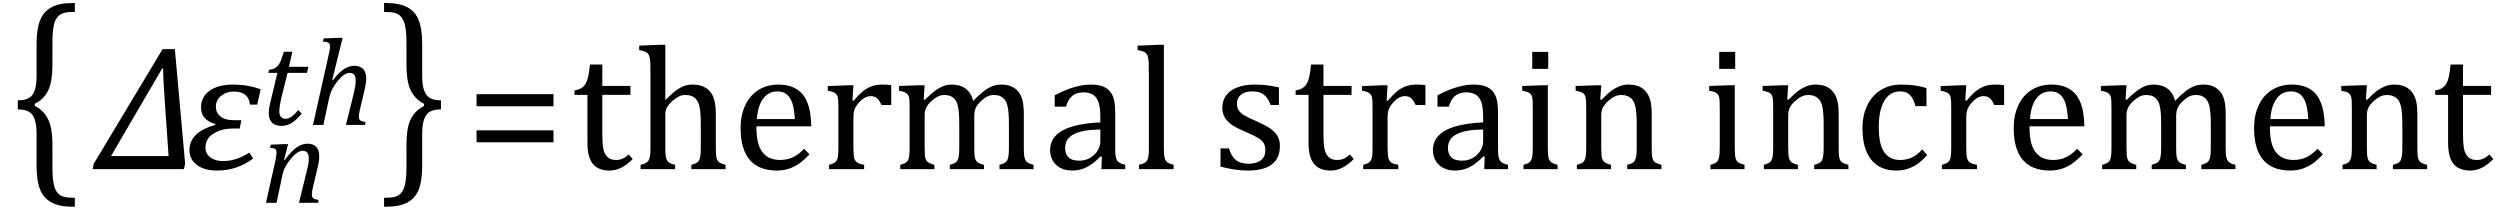 <?xml version="1.0" encoding="UTF-8" standalone="no"?><svg xmlns="http://www.w3.org/2000/svg" xmlns:xlink="http://www.w3.org/1999/xlink" stroke-dasharray="none" shape-rendering="auto" font-family="'Dialog'" width="280.813" text-rendering="auto" fill-opacity="1" contentScriptType="text/ecmascript" color-interpolation="auto" color-rendering="auto" preserveAspectRatio="xMidYMid meet" font-size="12" fill="black" stroke="black" image-rendering="auto" stroke-miterlimit="10" zoomAndPan="magnify" version="1.0" stroke-linecap="square" stroke-linejoin="miter" contentStyleType="text/css" font-style="normal" height="24" stroke-width="1" stroke-dashoffset="0" font-weight="normal" stroke-opacity="1" y="-5"><!--Converted from MathML using JEuclid--><defs id="genericDefs"/><g><g text-rendering="optimizeLegibility" transform="translate(1.078,17.912) matrix(1,0,0,1.258,0,0)" color-rendering="optimizeQuality" color-interpolation="linearRGB" image-rendering="optimizeQuality"><path d="M7.078 4.219 Q5.562 4.219 4.68 3.828 Q3.797 3.438 3.414 2.664 Q3.031 1.891 3.031 0.578 L3.031 -2.25 Q3.031 -3.109 2.812 -3.594 Q2.594 -4.078 2.156 -4.273 Q1.719 -4.469 0.922 -4.469 L0.922 -5.281 Q1.703 -5.281 2.148 -5.477 Q2.594 -5.672 2.812 -6.148 Q3.031 -6.625 3.031 -7.5 L3.031 -10.328 Q3.031 -11.625 3.414 -12.406 Q3.797 -13.188 4.68 -13.578 Q5.562 -13.969 7.078 -13.969 L7.328 -13.969 L7.328 -13.172 Q6.547 -13.172 6.164 -13.094 Q5.781 -13.016 5.539 -12.844 Q5.297 -12.672 5.141 -12.414 Q4.984 -12.156 4.898 -11.688 Q4.812 -11.219 4.812 -10.438 L4.812 -8.547 Q4.812 -7.562 4.641 -6.898 Q4.469 -6.234 4.031 -5.758 Q3.594 -5.281 2.828 -4.969 L2.828 -4.781 Q3.578 -4.484 4.031 -3.984 Q4.484 -3.484 4.648 -2.82 Q4.812 -2.156 4.812 -1.203 L4.812 0.688 Q4.812 1.469 4.898 1.938 Q4.984 2.406 5.141 2.672 Q5.297 2.938 5.539 3.102 Q5.781 3.266 6.164 3.344 Q6.547 3.422 7.328 3.422 L7.328 4.219 L7.078 4.219 Z" stroke="none"/></g><g text-rendering="optimizeLegibility" transform="translate(10.906,19)" color-rendering="optimizeQuality" color-interpolation="linearRGB" image-rendering="optimizeQuality"><path d="M9.75 0 L-0.5 0 L-0.375 -0.609 L7.359 -13.484 L8.734 -13.484 L9.891 -0.609 L9.75 0 ZM7.641 -7.062 Q7.422 -10.062 7.422 -11.312 L7.312 -11.312 L1.562 -1.469 L8.031 -1.469 L7.641 -7.062 Z" stroke="none"/></g><g text-rendering="optimizeLegibility" transform="translate(20.797,19)" color-rendering="optimizeQuality" color-interpolation="linearRGB" image-rendering="optimizeQuality"><path d="M8.094 -7.25 L7.281 -7.25 Q7.125 -8.719 5.453 -8.719 Q4.641 -8.719 4.047 -8.242 Q3.453 -7.766 3.453 -7.016 Q3.453 -6.312 3.977 -5.906 Q4.5 -5.5 5.453 -5.5 L6.312 -5.5 L6.125 -4.562 L5.344 -4.562 Q4.109 -4.562 3.195 -4 Q2.281 -3.438 2.281 -2.422 Q2.281 -1.719 2.844 -1.312 Q3.406 -0.906 4.266 -0.906 Q5.734 -0.906 7.203 -1.859 L7.641 -1.203 Q5.844 0.156 3.609 0.156 Q2.141 0.156 1.312 -0.477 Q0.484 -1.109 0.484 -2.125 Q0.484 -4.156 3.375 -4.969 L3.406 -5.062 Q1.781 -5.531 1.781 -6.922 Q1.781 -8.109 2.742 -8.805 Q3.703 -9.5 5.422 -9.5 Q7.031 -9.5 8.484 -8.969 L8.094 -7.25 Z" stroke="none"/></g><g text-rendering="optimizeLegibility" transform="translate(29.281,22.781)" color-rendering="optimizeQuality" color-interpolation="linearRGB" image-rendering="optimizeQuality"><path d="M6.453 0 L4.297 0 L5.156 -3.469 Q5.25 -3.812 5.328 -4.211 Q5.406 -4.609 5.406 -4.938 Q5.406 -5.422 5.234 -5.633 Q5.062 -5.844 4.703 -5.844 Q4.422 -5.844 4.094 -5.625 Q3.766 -5.406 3.398 -4.961 Q3.031 -4.516 2.781 -4.062 Q2.531 -3.609 2.406 -2.953 L1.781 0 L0.594 0 L1.641 -4.672 Q1.672 -4.828 1.727 -5.133 Q1.781 -5.438 1.781 -5.641 Q1.781 -5.844 1.727 -5.945 Q1.672 -6.047 1.531 -6.102 Q1.391 -6.156 1.047 -6.172 L1.141 -6.531 L2.688 -6.594 L3.078 -6.594 L2.625 -4.812 L2.703 -4.797 Q3.375 -5.734 3.992 -6.188 Q4.609 -6.641 5.234 -6.641 Q5.906 -6.641 6.242 -6.273 Q6.578 -5.906 6.578 -5.203 Q6.578 -4.953 6.539 -4.664 Q6.5 -4.375 6.438 -4.141 L5.859 -1.703 Q5.75 -1.219 5.75 -0.938 Q5.75 -0.719 5.82 -0.609 Q5.891 -0.5 6.031 -0.438 Q6.172 -0.375 6.5 -0.328 L6.453 0 Z" stroke="none"/></g><g text-rendering="optimizeLegibility" transform="translate(29.281,14.031)" color-rendering="optimizeQuality" color-interpolation="linearRGB" image-rendering="optimizeQuality"><path d="M4.609 -1.266 Q4.047 -0.578 3.5 -0.234 Q2.953 0.109 2.344 0.109 Q1.625 0.109 1.266 -0.258 Q0.906 -0.625 0.906 -1.328 Q0.906 -1.766 1.031 -2.297 L1.875 -5.844 L0.859 -5.844 L0.938 -6.188 Q1.344 -6.234 1.578 -6.367 Q1.812 -6.5 1.977 -6.703 Q2.141 -6.906 2.273 -7.242 Q2.406 -7.578 2.609 -8.219 L3.562 -8.219 L3.172 -6.531 L5.344 -6.531 L5.203 -5.844 L3.016 -5.844 L2.359 -3.188 Q2.094 -2.078 2.094 -1.531 Q2.094 -1.125 2.273 -0.906 Q2.453 -0.688 2.797 -0.688 Q3.125 -0.688 3.469 -0.93 Q3.812 -1.172 4.219 -1.672 L4.609 -1.266 Z" stroke="none"/></g><g text-rendering="optimizeLegibility" transform="translate(34.625,14.031)" color-rendering="optimizeQuality" color-interpolation="linearRGB" image-rendering="optimizeQuality"><path d="M6.375 0 L4.234 0 L5.094 -3.469 Q5.188 -3.844 5.258 -4.234 Q5.328 -4.625 5.328 -4.938 Q5.328 -5.422 5.164 -5.633 Q5 -5.844 4.609 -5.844 Q4.328 -5.844 3.992 -5.609 Q3.656 -5.375 3.281 -4.906 Q2.906 -4.438 2.688 -4 Q2.469 -3.562 2.328 -2.953 L1.703 0 L0.531 0 L2.281 -7.812 Q2.359 -8.156 2.391 -8.312 Q2.422 -8.469 2.438 -8.594 Q2.453 -8.719 2.453 -8.828 Q2.453 -9.109 2.273 -9.227 Q2.094 -9.344 1.641 -9.359 L1.734 -9.719 L3.453 -9.781 L3.859 -9.781 L2.688 -5.031 L2.766 -5.016 Q3.406 -5.859 3.984 -6.25 Q4.562 -6.641 5.172 -6.641 Q5.828 -6.641 6.172 -6.273 Q6.516 -5.906 6.516 -5.203 Q6.516 -4.766 6.375 -4.141 L5.797 -1.703 Q5.734 -1.422 5.711 -1.242 Q5.688 -1.062 5.688 -0.938 Q5.688 -0.719 5.758 -0.602 Q5.828 -0.484 5.977 -0.43 Q6.125 -0.375 6.438 -0.328 L6.375 0 Z" stroke="none"/></g><g text-rendering="optimizeLegibility" transform="translate(42.719,17.912) matrix(1,0,0,1.258,0,0)" color-rendering="optimizeQuality" color-interpolation="linearRGB" image-rendering="optimizeQuality"><path d="M0.672 -13.969 Q2.188 -13.969 3.07 -13.578 Q3.953 -13.188 4.328 -12.406 Q4.703 -11.625 4.703 -10.328 L4.703 -7.5 Q4.703 -6.625 4.93 -6.148 Q5.156 -5.672 5.594 -5.477 Q6.031 -5.281 6.812 -5.281 L6.812 -4.469 Q6.031 -4.469 5.586 -4.273 Q5.141 -4.078 4.922 -3.594 Q4.703 -3.109 4.703 -2.25 L4.703 0.578 Q4.703 1.891 4.328 2.664 Q3.953 3.438 3.07 3.828 Q2.188 4.219 0.672 4.219 L0.422 4.219 L0.422 3.422 Q1.188 3.422 1.578 3.344 Q1.969 3.266 2.203 3.102 Q2.438 2.938 2.594 2.672 Q2.75 2.406 2.844 1.938 Q2.938 1.469 2.938 0.688 L2.938 -1.203 Q2.938 -2.188 3.102 -2.844 Q3.266 -3.5 3.711 -3.984 Q4.156 -4.469 4.906 -4.781 L4.906 -4.969 Q4.172 -5.266 3.719 -5.766 Q3.266 -6.266 3.102 -6.93 Q2.938 -7.594 2.938 -8.547 L2.938 -10.438 Q2.938 -11.219 2.844 -11.688 Q2.75 -12.156 2.594 -12.414 Q2.438 -12.672 2.203 -12.844 Q1.969 -13.016 1.578 -13.094 Q1.188 -13.172 0.422 -13.172 L0.422 -13.969 L0.672 -13.969 Z" stroke="none"/></g><g text-rendering="optimizeLegibility" transform="translate(52.312,19)" color-rendering="optimizeQuality" color-interpolation="linearRGB" image-rendering="optimizeQuality"><path d="M1.219 -7.062 L1.219 -8.422 L9.859 -8.422 L9.859 -7.062 L1.219 -7.062 ZM1.219 -3.016 L1.219 -4.359 L9.859 -4.359 L9.859 -3.016 L1.219 -3.016 Z" stroke="none"/></g><g text-rendering="optimizeLegibility" transform="translate(64.172,19)" color-rendering="optimizeQuality" color-interpolation="linearRGB" image-rendering="optimizeQuality"><path d="M0.359 -8.844 Q0.844 -8.922 1.148 -9.117 Q1.453 -9.312 1.625 -9.625 Q1.797 -9.938 1.898 -10.398 Q2 -10.859 2.094 -11.75 L3.484 -11.75 L3.484 -9.344 L6.641 -9.344 L6.641 -8.344 L3.484 -8.344 L3.484 -4 Q3.484 -3.062 3.562 -2.5 Q3.641 -1.938 3.859 -1.617 Q4.078 -1.297 4.352 -1.164 Q4.625 -1.031 5.047 -1.031 Q5.438 -1.031 5.781 -1.188 Q6.125 -1.344 6.453 -1.656 L6.891 -1.125 Q6.203 -0.453 5.586 -0.148 Q4.969 0.156 4.297 0.156 Q3.031 0.156 2.422 -0.594 Q1.812 -1.344 1.812 -2.938 L1.812 -8.344 L0.359 -8.344 L0.359 -8.844 ZM10.562 -7.797 L10.609 -7.797 Q11.359 -8.562 11.805 -8.875 Q12.25 -9.188 12.688 -9.344 Q13.125 -9.5 13.625 -9.5 Q14.156 -9.5 14.578 -9.367 Q15 -9.234 15.32 -8.977 Q15.641 -8.719 15.836 -8.344 Q16.031 -7.969 16.133 -7.445 Q16.234 -6.922 16.234 -6.125 L16.234 -2.438 Q16.234 -1.594 16.305 -1.289 Q16.375 -0.984 16.562 -0.812 Q16.75 -0.641 17.328 -0.484 L17.328 0 L13.484 0 L13.484 -0.484 Q13.859 -0.594 14.031 -0.68 Q14.203 -0.766 14.312 -0.922 Q14.422 -1.078 14.484 -1.406 Q14.547 -1.734 14.547 -2.406 L14.547 -4.969 Q14.547 -6.266 14.414 -6.953 Q14.281 -7.641 13.898 -7.984 Q13.516 -8.328 12.828 -8.328 Q12.438 -8.328 12.125 -8.188 Q11.812 -8.047 11.398 -7.695 Q10.984 -7.344 10.773 -6.977 Q10.562 -6.609 10.562 -6.188 L10.562 -2.438 Q10.562 -1.781 10.602 -1.5 Q10.641 -1.219 10.734 -1.023 Q10.828 -0.828 11.031 -0.711 Q11.234 -0.594 11.656 -0.484 L11.656 0 L7.781 0 L7.781 -0.484 Q8.219 -0.594 8.398 -0.703 Q8.578 -0.812 8.68 -0.977 Q8.781 -1.141 8.836 -1.453 Q8.891 -1.766 8.891 -2.438 L8.891 -10.609 Q8.891 -11.547 8.875 -11.922 Q8.859 -12.297 8.797 -12.555 Q8.734 -12.812 8.617 -12.961 Q8.5 -13.109 8.312 -13.195 Q8.125 -13.281 7.625 -13.375 L7.625 -13.875 L9.984 -13.969 L10.562 -13.969 L10.562 -7.797 ZM26.75 -1.656 Q26.125 -1 25.602 -0.633 Q25.078 -0.266 24.453 -0.055 Q23.828 0.156 23.078 0.156 Q21.062 0.156 20.039 -1.047 Q19.016 -2.25 19.016 -4.609 Q19.016 -6.062 19.539 -7.18 Q20.062 -8.297 21.031 -8.898 Q22 -9.5 23.25 -9.5 Q24.234 -9.5 24.93 -9.188 Q25.625 -8.875 26.039 -8.336 Q26.453 -7.797 26.688 -6.969 Q26.922 -6.141 26.953 -4.812 L20.797 -4.812 L20.797 -4.641 Q20.797 -3.484 21.055 -2.703 Q21.312 -1.922 21.906 -1.477 Q22.5 -1.031 23.438 -1.031 Q24.234 -1.031 24.875 -1.328 Q25.516 -1.625 26.156 -2.297 L26.75 -1.656 ZM25.109 -5.625 Q25.047 -6.688 24.844 -7.352 Q24.641 -8.016 24.234 -8.375 Q23.828 -8.734 23.156 -8.734 Q22.156 -8.734 21.555 -7.93 Q20.953 -7.125 20.844 -5.625 L25.109 -5.625 ZM31.578 -7.719 L31.719 -7.688 Q32.266 -8.344 32.719 -8.719 Q33.172 -9.094 33.703 -9.297 Q34.234 -9.5 34.922 -9.5 Q35.484 -9.5 35.938 -9.438 L35.938 -7.203 L34.844 -7.203 Q34.609 -7.719 34.344 -7.961 Q34.078 -8.203 33.609 -8.203 Q33.266 -8.203 32.922 -8 Q32.578 -7.797 32.25 -7.406 Q31.922 -7.016 31.805 -6.672 Q31.688 -6.328 31.688 -5.859 L31.688 -2.438 Q31.688 -1.547 31.789 -1.211 Q31.891 -0.875 32.141 -0.719 Q32.391 -0.562 32.891 -0.484 L32.891 0 L28.953 0 L28.953 -0.484 Q29.328 -0.594 29.492 -0.68 Q29.656 -0.766 29.773 -0.922 Q29.891 -1.078 29.945 -1.406 Q30 -1.734 30 -2.406 L30 -6.672 Q30 -7.297 29.984 -7.68 Q29.969 -8.062 29.852 -8.289 Q29.734 -8.516 29.492 -8.625 Q29.25 -8.734 28.812 -8.812 L28.812 -9.328 L31.094 -9.422 L31.688 -9.422 L31.578 -7.719 ZM39.578 -7.828 L39.719 -7.797 Q40.312 -8.375 40.688 -8.672 Q41.062 -8.969 41.414 -9.156 Q41.766 -9.344 42.07 -9.422 Q42.375 -9.5 42.703 -9.5 Q43.672 -9.5 44.289 -9.047 Q44.906 -8.594 45.141 -7.672 Q45.875 -8.406 46.328 -8.758 Q46.781 -9.109 47.258 -9.305 Q47.734 -9.5 48.281 -9.5 Q48.938 -9.5 49.406 -9.305 Q49.875 -9.109 50.203 -8.719 Q50.531 -8.328 50.68 -7.727 Q50.828 -7.125 50.828 -6.125 L50.828 -2.438 Q50.828 -1.703 50.883 -1.422 Q50.938 -1.141 51.031 -0.984 Q51.125 -0.828 51.305 -0.711 Q51.484 -0.594 51.922 -0.484 L51.922 0 L48.094 0 L48.094 -0.484 Q48.469 -0.594 48.633 -0.68 Q48.797 -0.766 48.914 -0.922 Q49.031 -1.078 49.094 -1.406 Q49.156 -1.734 49.156 -2.406 L49.156 -4.969 Q49.156 -5.797 49.109 -6.336 Q49.062 -6.875 48.969 -7.195 Q48.875 -7.516 48.75 -7.703 Q48.625 -7.891 48.453 -8.031 Q48.281 -8.172 48.062 -8.25 Q47.844 -8.328 47.469 -8.328 Q47.078 -8.328 46.742 -8.172 Q46.406 -8.016 46.008 -7.641 Q45.609 -7.266 45.438 -6.891 Q45.266 -6.516 45.266 -6 L45.266 -2.438 Q45.266 -1.703 45.312 -1.422 Q45.359 -1.141 45.453 -0.984 Q45.547 -0.828 45.727 -0.711 Q45.906 -0.594 46.359 -0.484 L46.359 0 L42.516 0 L42.516 -0.484 Q42.891 -0.594 43.062 -0.68 Q43.234 -0.766 43.344 -0.922 Q43.453 -1.078 43.516 -1.406 Q43.578 -1.734 43.578 -2.406 L43.578 -4.969 Q43.578 -5.828 43.531 -6.375 Q43.484 -6.922 43.383 -7.258 Q43.281 -7.594 43.117 -7.797 Q42.953 -8 42.789 -8.109 Q42.625 -8.219 42.398 -8.273 Q42.172 -8.328 41.891 -8.328 Q41.484 -8.328 41.133 -8.141 Q40.781 -7.953 40.414 -7.617 Q40.047 -7.281 39.867 -6.906 Q39.688 -6.531 39.688 -6.109 L39.688 -2.438 Q39.688 -1.891 39.711 -1.594 Q39.734 -1.297 39.805 -1.133 Q39.875 -0.969 39.969 -0.867 Q40.062 -0.766 40.242 -0.672 Q40.422 -0.578 40.781 -0.484 L40.781 0 L36.953 0 L36.953 -0.484 Q37.328 -0.594 37.492 -0.68 Q37.656 -0.766 37.773 -0.922 Q37.891 -1.078 37.945 -1.406 Q38 -1.734 38 -2.406 L38 -6.672 Q38 -7.297 37.984 -7.68 Q37.969 -8.062 37.852 -8.289 Q37.734 -8.516 37.492 -8.625 Q37.25 -8.734 36.812 -8.812 L36.812 -9.344 L39.094 -9.422 L39.688 -9.422 L39.578 -7.828 ZM59.594 -1.391 L59.453 -1.438 Q58.594 -0.562 57.852 -0.203 Q57.109 0.156 56.266 0.156 Q55.516 0.156 54.953 -0.133 Q54.391 -0.422 54.086 -0.945 Q53.781 -1.469 53.781 -2.156 Q53.781 -3.578 55.195 -4.352 Q56.609 -5.125 59.422 -5.25 L59.422 -5.891 Q59.422 -6.906 59.227 -7.492 Q59.031 -8.078 58.617 -8.352 Q58.203 -8.625 57.5 -8.625 Q56.734 -8.625 56.266 -8.227 Q55.797 -7.828 55.562 -7.016 L54.297 -7.016 L54.297 -8.297 Q55.234 -8.781 55.859 -9.008 Q56.484 -9.234 57.109 -9.367 Q57.734 -9.5 58.375 -9.5 Q59.344 -9.5 59.93 -9.195 Q60.516 -8.891 60.805 -8.258 Q61.094 -7.625 61.094 -6.344 L61.094 -2.938 Q61.094 -2.219 61.102 -1.922 Q61.109 -1.625 61.164 -1.367 Q61.219 -1.109 61.312 -0.961 Q61.406 -0.812 61.602 -0.703 Q61.797 -0.594 62.219 -0.484 L62.219 0 L59.547 0 L59.594 -1.391 ZM59.422 -4.453 Q57.438 -4.438 56.453 -3.93 Q55.469 -3.422 55.469 -2.391 Q55.469 -1.844 55.695 -1.516 Q55.922 -1.188 56.266 -1.07 Q56.609 -0.953 57.078 -0.953 Q57.734 -0.953 58.281 -1.273 Q58.828 -1.594 59.125 -2.094 Q59.422 -2.594 59.422 -3.078 L59.422 -4.453 ZM66.562 -2.438 Q66.562 -1.609 66.641 -1.281 Q66.719 -0.953 66.938 -0.781 Q67.156 -0.609 67.656 -0.484 L67.656 0 L63.766 0 L63.766 -0.484 Q64.266 -0.609 64.453 -0.742 Q64.641 -0.875 64.727 -1.07 Q64.812 -1.266 64.844 -1.594 Q64.875 -1.922 64.875 -2.438 L64.875 -10.609 Q64.875 -11.547 64.859 -11.922 Q64.844 -12.297 64.781 -12.555 Q64.719 -12.812 64.609 -12.961 Q64.5 -13.109 64.305 -13.195 Q64.109 -13.281 63.609 -13.375 L63.609 -13.875 L65.969 -13.969 L66.562 -13.969 L66.562 -2.438 ZM79.484 -7.203 L78.547 -7.203 Q78.344 -7.781 78.047 -8.117 Q77.75 -8.453 77.383 -8.594 Q77.016 -8.734 76.469 -8.734 Q75.688 -8.734 75.227 -8.367 Q74.766 -8 74.766 -7.359 Q74.766 -6.922 74.953 -6.625 Q75.141 -6.328 75.531 -6.078 Q75.922 -5.828 76.906 -5.406 Q77.906 -4.969 78.445 -4.609 Q78.984 -4.25 79.289 -3.773 Q79.594 -3.297 79.594 -2.625 Q79.594 -1.859 79.336 -1.328 Q79.078 -0.797 78.594 -0.469 Q78.109 -0.141 77.453 0.008 Q76.797 0.156 76.016 0.156 Q75.188 0.156 74.422 0.031 Q73.656 -0.094 72.922 -0.281 L72.922 -2.328 L73.875 -2.328 Q74.141 -1.422 74.656 -1.016 Q75.172 -0.609 76.078 -0.609 Q76.438 -0.609 76.773 -0.688 Q77.109 -0.766 77.375 -0.938 Q77.641 -1.109 77.797 -1.398 Q77.953 -1.688 77.953 -2.125 Q77.953 -2.625 77.758 -2.938 Q77.562 -3.25 77.148 -3.508 Q76.734 -3.766 75.703 -4.203 Q74.812 -4.578 74.273 -4.93 Q73.734 -5.281 73.43 -5.758 Q73.125 -6.234 73.125 -6.891 Q73.125 -7.703 73.562 -8.289 Q74 -8.875 74.82 -9.188 Q75.641 -9.5 76.734 -9.5 Q77.375 -9.5 77.977 -9.438 Q78.578 -9.375 79.484 -9.188 L79.484 -7.203 ZM81.359 -8.844 Q81.844 -8.922 82.148 -9.117 Q82.453 -9.312 82.625 -9.625 Q82.797 -9.938 82.898 -10.398 Q83 -10.859 83.094 -11.75 L84.484 -11.75 L84.484 -9.344 L87.641 -9.344 L87.641 -8.344 L84.484 -8.344 L84.484 -4 Q84.484 -3.062 84.562 -2.5 Q84.641 -1.938 84.859 -1.617 Q85.078 -1.297 85.352 -1.164 Q85.625 -1.031 86.047 -1.031 Q86.438 -1.031 86.781 -1.188 Q87.125 -1.344 87.453 -1.656 L87.891 -1.125 Q87.203 -0.453 86.586 -0.148 Q85.969 0.156 85.297 0.156 Q84.031 0.156 83.422 -0.594 Q82.812 -1.344 82.812 -2.938 L82.812 -8.344 L81.359 -8.344 L81.359 -8.844 ZM91.578 -7.719 L91.719 -7.688 Q92.266 -8.344 92.719 -8.719 Q93.172 -9.094 93.703 -9.297 Q94.234 -9.5 94.922 -9.5 Q95.484 -9.5 95.938 -9.438 L95.938 -7.203 L94.844 -7.203 Q94.609 -7.719 94.344 -7.961 Q94.078 -8.203 93.609 -8.203 Q93.266 -8.203 92.922 -8 Q92.578 -7.797 92.25 -7.406 Q91.922 -7.016 91.805 -6.672 Q91.688 -6.328 91.688 -5.859 L91.688 -2.438 Q91.688 -1.547 91.789 -1.211 Q91.891 -0.875 92.141 -0.719 Q92.391 -0.562 92.891 -0.484 L92.891 0 L88.953 0 L88.953 -0.484 Q89.328 -0.594 89.492 -0.68 Q89.656 -0.766 89.773 -0.922 Q89.891 -1.078 89.945 -1.406 Q90 -1.734 90 -2.406 L90 -6.672 Q90 -7.297 89.984 -7.68 Q89.969 -8.062 89.852 -8.289 Q89.734 -8.516 89.492 -8.625 Q89.25 -8.734 88.812 -8.812 L88.812 -9.328 L91.094 -9.422 L91.688 -9.422 L91.578 -7.719 ZM102.594 -1.391 L102.453 -1.438 Q101.594 -0.562 100.852 -0.203 Q100.109 0.156 99.266 0.156 Q98.516 0.156 97.953 -0.133 Q97.391 -0.422 97.086 -0.945 Q96.781 -1.469 96.781 -2.156 Q96.781 -3.578 98.195 -4.352 Q99.609 -5.125 102.422 -5.25 L102.422 -5.891 Q102.422 -6.906 102.227 -7.492 Q102.031 -8.078 101.617 -8.352 Q101.203 -8.625 100.5 -8.625 Q99.734 -8.625 99.266 -8.227 Q98.797 -7.828 98.562 -7.016 L97.297 -7.016 L97.297 -8.297 Q98.234 -8.781 98.859 -9.008 Q99.484 -9.234 100.109 -9.367 Q100.734 -9.5 101.375 -9.5 Q102.344 -9.5 102.93 -9.195 Q103.516 -8.891 103.805 -8.258 Q104.094 -7.625 104.094 -6.344 L104.094 -2.938 Q104.094 -2.219 104.102 -1.922 Q104.109 -1.625 104.164 -1.367 Q104.219 -1.109 104.312 -0.961 Q104.406 -0.812 104.602 -0.703 Q104.797 -0.594 105.219 -0.484 L105.219 0 L102.547 0 L102.594 -1.391 ZM102.422 -4.453 Q100.438 -4.438 99.453 -3.93 Q98.469 -3.422 98.469 -2.391 Q98.469 -1.844 98.695 -1.516 Q98.922 -1.188 99.266 -1.07 Q99.609 -0.953 100.078 -0.953 Q100.734 -0.953 101.281 -1.273 Q101.828 -1.594 102.125 -2.094 Q102.422 -2.594 102.422 -3.078 L102.422 -4.453 ZM109.734 -13.172 L109.734 -11.266 L107.938 -11.266 L107.938 -13.172 L109.734 -13.172 ZM106.953 -0.484 Q107.328 -0.594 107.492 -0.68 Q107.656 -0.766 107.766 -0.922 Q107.875 -1.078 107.938 -1.406 Q108 -1.734 108 -2.406 L108 -6.672 Q108 -7.297 107.984 -7.68 Q107.969 -8.062 107.852 -8.289 Q107.734 -8.516 107.492 -8.625 Q107.25 -8.734 106.812 -8.812 L106.812 -9.344 L109.094 -9.422 L109.688 -9.422 L109.688 -2.438 Q109.688 -1.609 109.766 -1.281 Q109.844 -0.953 110.062 -0.781 Q110.281 -0.609 110.781 -0.484 L110.781 0 L106.953 0 L106.953 -0.484 ZM122.453 0 L118.609 0 L118.609 -0.484 Q119 -0.594 119.164 -0.68 Q119.328 -0.766 119.438 -0.922 Q119.547 -1.078 119.609 -1.406 Q119.672 -1.734 119.672 -2.406 L119.672 -4.969 Q119.672 -5.641 119.633 -6.203 Q119.594 -6.766 119.5 -7.117 Q119.406 -7.469 119.281 -7.672 Q119.156 -7.875 118.969 -8.016 Q118.781 -8.156 118.547 -8.242 Q118.312 -8.328 117.938 -8.328 Q117.562 -8.328 117.219 -8.172 Q116.875 -8.016 116.461 -7.648 Q116.047 -7.281 115.867 -6.914 Q115.688 -6.547 115.688 -6.078 L115.688 -2.438 Q115.688 -1.609 115.766 -1.281 Q115.844 -0.953 116.062 -0.781 Q116.281 -0.609 116.781 -0.484 L116.781 0 L112.953 0 L112.953 -0.484 Q113.328 -0.594 113.492 -0.68 Q113.656 -0.766 113.766 -0.922 Q113.875 -1.078 113.938 -1.406 Q114 -1.734 114 -2.406 L114 -6.672 Q114 -7.297 113.984 -7.68 Q113.969 -8.062 113.852 -8.289 Q113.734 -8.516 113.492 -8.625 Q113.25 -8.734 112.812 -8.812 L112.812 -9.344 L115.094 -9.422 L115.688 -9.422 L115.578 -7.828 L115.719 -7.797 Q116.438 -8.531 116.883 -8.844 Q117.328 -9.156 117.781 -9.328 Q118.234 -9.5 118.75 -9.5 Q119.281 -9.5 119.695 -9.375 Q120.109 -9.25 120.422 -8.992 Q120.734 -8.734 120.945 -8.359 Q121.156 -7.984 121.258 -7.461 Q121.359 -6.938 121.359 -6.125 L121.359 -2.438 Q121.359 -1.766 121.398 -1.461 Q121.438 -1.156 121.531 -0.992 Q121.625 -0.828 121.812 -0.719 Q122 -0.609 122.453 -0.484 L122.453 0 ZM130.734 -13.172 L130.734 -11.266 L128.938 -11.266 L128.938 -13.172 L130.734 -13.172 ZM127.953 -0.484 Q128.328 -0.594 128.492 -0.68 Q128.656 -0.766 128.766 -0.922 Q128.875 -1.078 128.938 -1.406 Q129 -1.734 129 -2.406 L129 -6.672 Q129 -7.297 128.984 -7.68 Q128.969 -8.062 128.852 -8.289 Q128.734 -8.516 128.492 -8.625 Q128.25 -8.734 127.812 -8.812 L127.812 -9.344 L130.094 -9.422 L130.688 -9.422 L130.688 -2.438 Q130.688 -1.609 130.766 -1.281 Q130.844 -0.953 131.062 -0.781 Q131.281 -0.609 131.781 -0.484 L131.781 0 L127.953 0 L127.953 -0.484 ZM143.453 0 L139.609 0 L139.609 -0.484 Q140 -0.594 140.164 -0.68 Q140.328 -0.766 140.438 -0.922 Q140.547 -1.078 140.609 -1.406 Q140.672 -1.734 140.672 -2.406 L140.672 -4.969 Q140.672 -5.641 140.633 -6.203 Q140.594 -6.766 140.5 -7.117 Q140.406 -7.469 140.281 -7.672 Q140.156 -7.875 139.969 -8.016 Q139.781 -8.156 139.547 -8.242 Q139.312 -8.328 138.938 -8.328 Q138.562 -8.328 138.219 -8.172 Q137.875 -8.016 137.461 -7.648 Q137.047 -7.281 136.867 -6.914 Q136.688 -6.547 136.688 -6.078 L136.688 -2.438 Q136.688 -1.609 136.766 -1.281 Q136.844 -0.953 137.062 -0.781 Q137.281 -0.609 137.781 -0.484 L137.781 0 L133.953 0 L133.953 -0.484 Q134.328 -0.594 134.492 -0.68 Q134.656 -0.766 134.766 -0.922 Q134.875 -1.078 134.938 -1.406 Q135 -1.734 135 -2.406 L135 -6.672 Q135 -7.297 134.984 -7.68 Q134.969 -8.062 134.852 -8.289 Q134.734 -8.516 134.492 -8.625 Q134.25 -8.734 133.812 -8.812 L133.812 -9.344 L136.094 -9.422 L136.688 -9.422 L136.578 -7.828 L136.719 -7.797 Q137.438 -8.531 137.883 -8.844 Q138.328 -9.156 138.781 -9.328 Q139.234 -9.5 139.75 -9.5 Q140.281 -9.5 140.695 -9.375 Q141.109 -9.25 141.422 -8.992 Q141.734 -8.734 141.945 -8.359 Q142.156 -7.984 142.258 -7.461 Q142.359 -6.938 142.359 -6.125 L142.359 -2.438 Q142.359 -1.766 142.398 -1.461 Q142.438 -1.156 142.531 -0.992 Q142.625 -0.828 142.812 -0.719 Q143 -0.609 143.453 -0.484 L143.453 0 ZM152.219 -9.109 L152.219 -7.078 L150.984 -7.078 Q150.812 -7.703 150.57 -8.07 Q150.328 -8.438 150.008 -8.586 Q149.688 -8.734 149.203 -8.734 Q148.516 -8.734 147.992 -8.297 Q147.469 -7.859 147.164 -6.961 Q146.859 -6.062 146.859 -4.75 Q146.859 -3.922 146.977 -3.234 Q147.094 -2.547 147.375 -2.062 Q147.656 -1.578 148.125 -1.305 Q148.594 -1.031 149.281 -1.031 Q149.953 -1.031 150.539 -1.289 Q151.125 -1.547 151.75 -2.219 L152.297 -1.578 Q151.797 -1.031 151.422 -0.734 Q151.047 -0.438 150.609 -0.234 Q150.172 -0.031 149.75 0.062 Q149.328 0.156 148.828 0.156 Q146.984 0.156 146.008 -1.07 Q145.031 -2.297 145.031 -4.609 Q145.031 -6.062 145.578 -7.18 Q146.125 -8.297 147.109 -8.898 Q148.094 -9.5 149.375 -9.5 Q150.188 -9.5 150.867 -9.406 Q151.547 -9.312 152.219 -9.109 ZM156.578 -7.719 L156.719 -7.688 Q157.266 -8.344 157.719 -8.719 Q158.172 -9.094 158.703 -9.297 Q159.234 -9.5 159.922 -9.5 Q160.484 -9.5 160.938 -9.438 L160.938 -7.203 L159.844 -7.203 Q159.609 -7.719 159.344 -7.961 Q159.078 -8.203 158.609 -8.203 Q158.266 -8.203 157.922 -8 Q157.578 -7.797 157.25 -7.406 Q156.922 -7.016 156.805 -6.672 Q156.688 -6.328 156.688 -5.859 L156.688 -2.438 Q156.688 -1.547 156.789 -1.211 Q156.891 -0.875 157.141 -0.719 Q157.391 -0.562 157.891 -0.484 L157.891 0 L153.953 0 L153.953 -0.484 Q154.328 -0.594 154.492 -0.68 Q154.656 -0.766 154.773 -0.922 Q154.891 -1.078 154.945 -1.406 Q155 -1.734 155 -2.406 L155 -6.672 Q155 -7.297 154.984 -7.68 Q154.969 -8.062 154.852 -8.289 Q154.734 -8.516 154.492 -8.625 Q154.25 -8.734 153.812 -8.812 L153.812 -9.328 L156.094 -9.422 L156.688 -9.422 L156.578 -7.719 ZM169.75 -1.656 Q169.125 -1 168.602 -0.633 Q168.078 -0.266 167.453 -0.055 Q166.828 0.156 166.078 0.156 Q164.062 0.156 163.039 -1.047 Q162.016 -2.25 162.016 -4.609 Q162.016 -6.062 162.539 -7.18 Q163.062 -8.297 164.031 -8.898 Q165 -9.5 166.25 -9.5 Q167.234 -9.5 167.93 -9.188 Q168.625 -8.875 169.039 -8.336 Q169.453 -7.797 169.688 -6.969 Q169.922 -6.141 169.953 -4.812 L163.797 -4.812 L163.797 -4.641 Q163.797 -3.484 164.055 -2.703 Q164.312 -1.922 164.906 -1.477 Q165.5 -1.031 166.438 -1.031 Q167.234 -1.031 167.875 -1.328 Q168.516 -1.625 169.156 -2.297 L169.75 -1.656 ZM168.109 -5.625 Q168.047 -6.688 167.844 -7.352 Q167.641 -8.016 167.234 -8.375 Q166.828 -8.734 166.156 -8.734 Q165.156 -8.734 164.555 -7.93 Q163.953 -7.125 163.844 -5.625 L168.109 -5.625 ZM174.578 -7.828 L174.719 -7.797 Q175.312 -8.375 175.688 -8.672 Q176.062 -8.969 176.414 -9.156 Q176.766 -9.344 177.07 -9.422 Q177.375 -9.5 177.703 -9.5 Q178.672 -9.5 179.289 -9.047 Q179.906 -8.594 180.141 -7.672 Q180.875 -8.406 181.328 -8.758 Q181.781 -9.109 182.258 -9.305 Q182.734 -9.5 183.281 -9.5 Q183.938 -9.5 184.406 -9.305 Q184.875 -9.109 185.203 -8.719 Q185.531 -8.328 185.68 -7.727 Q185.828 -7.125 185.828 -6.125 L185.828 -2.438 Q185.828 -1.703 185.883 -1.422 Q185.938 -1.141 186.031 -0.984 Q186.125 -0.828 186.305 -0.711 Q186.484 -0.594 186.922 -0.484 L186.922 0 L183.094 0 L183.094 -0.484 Q183.469 -0.594 183.633 -0.68 Q183.797 -0.766 183.914 -0.922 Q184.031 -1.078 184.094 -1.406 Q184.156 -1.734 184.156 -2.406 L184.156 -4.969 Q184.156 -5.797 184.109 -6.336 Q184.062 -6.875 183.969 -7.195 Q183.875 -7.516 183.75 -7.703 Q183.625 -7.891 183.453 -8.031 Q183.281 -8.172 183.062 -8.25 Q182.844 -8.328 182.469 -8.328 Q182.078 -8.328 181.742 -8.172 Q181.406 -8.016 181.008 -7.641 Q180.609 -7.266 180.438 -6.891 Q180.266 -6.516 180.266 -6 L180.266 -2.438 Q180.266 -1.703 180.312 -1.422 Q180.359 -1.141 180.453 -0.984 Q180.547 -0.828 180.727 -0.711 Q180.906 -0.594 181.359 -0.484 L181.359 0 L177.516 0 L177.516 -0.484 Q177.891 -0.594 178.062 -0.68 Q178.234 -0.766 178.344 -0.922 Q178.453 -1.078 178.516 -1.406 Q178.578 -1.734 178.578 -2.406 L178.578 -4.969 Q178.578 -5.828 178.531 -6.375 Q178.484 -6.922 178.383 -7.258 Q178.281 -7.594 178.117 -7.797 Q177.953 -8 177.789 -8.109 Q177.625 -8.219 177.398 -8.273 Q177.172 -8.328 176.891 -8.328 Q176.484 -8.328 176.133 -8.141 Q175.781 -7.953 175.414 -7.617 Q175.047 -7.281 174.867 -6.906 Q174.688 -6.531 174.688 -6.109 L174.688 -2.438 Q174.688 -1.891 174.711 -1.594 Q174.734 -1.297 174.805 -1.133 Q174.875 -0.969 174.969 -0.867 Q175.062 -0.766 175.242 -0.672 Q175.422 -0.578 175.781 -0.484 L175.781 0 L171.953 0 L171.953 -0.484 Q172.328 -0.594 172.492 -0.68 Q172.656 -0.766 172.773 -0.922 Q172.891 -1.078 172.945 -1.406 Q173 -1.734 173 -2.406 L173 -6.672 Q173 -7.297 172.984 -7.68 Q172.969 -8.062 172.852 -8.289 Q172.734 -8.516 172.492 -8.625 Q172.25 -8.734 171.812 -8.812 L171.812 -9.344 L174.094 -9.422 L174.688 -9.422 L174.578 -7.828 ZM196.75 -1.656 Q196.125 -1 195.602 -0.633 Q195.078 -0.266 194.453 -0.055 Q193.828 0.156 193.078 0.156 Q191.062 0.156 190.039 -1.047 Q189.016 -2.25 189.016 -4.609 Q189.016 -6.062 189.539 -7.18 Q190.062 -8.297 191.031 -8.898 Q192 -9.5 193.25 -9.5 Q194.234 -9.5 194.93 -9.188 Q195.625 -8.875 196.039 -8.336 Q196.453 -7.797 196.688 -6.969 Q196.922 -6.141 196.953 -4.812 L190.797 -4.812 L190.797 -4.641 Q190.797 -3.484 191.055 -2.703 Q191.312 -1.922 191.906 -1.477 Q192.5 -1.031 193.438 -1.031 Q194.234 -1.031 194.875 -1.328 Q195.516 -1.625 196.156 -2.297 L196.75 -1.656 ZM195.109 -5.625 Q195.047 -6.688 194.844 -7.352 Q194.641 -8.016 194.234 -8.375 Q193.828 -8.734 193.156 -8.734 Q192.156 -8.734 191.555 -7.93 Q190.953 -7.125 190.844 -5.625 L195.109 -5.625 ZM208.453 0 L204.609 0 L204.609 -0.484 Q205 -0.594 205.164 -0.68 Q205.328 -0.766 205.438 -0.922 Q205.547 -1.078 205.609 -1.406 Q205.672 -1.734 205.672 -2.406 L205.672 -4.969 Q205.672 -5.641 205.633 -6.203 Q205.594 -6.766 205.5 -7.117 Q205.406 -7.469 205.281 -7.672 Q205.156 -7.875 204.969 -8.016 Q204.781 -8.156 204.547 -8.242 Q204.312 -8.328 203.938 -8.328 Q203.562 -8.328 203.219 -8.172 Q202.875 -8.016 202.461 -7.648 Q202.047 -7.281 201.867 -6.914 Q201.688 -6.547 201.688 -6.078 L201.688 -2.438 Q201.688 -1.609 201.766 -1.281 Q201.844 -0.953 202.062 -0.781 Q202.281 -0.609 202.781 -0.484 L202.781 0 L198.953 0 L198.953 -0.484 Q199.328 -0.594 199.492 -0.68 Q199.656 -0.766 199.766 -0.922 Q199.875 -1.078 199.938 -1.406 Q200 -1.734 200 -2.406 L200 -6.672 Q200 -7.297 199.984 -7.68 Q199.969 -8.062 199.852 -8.289 Q199.734 -8.516 199.492 -8.625 Q199.25 -8.734 198.812 -8.812 L198.812 -9.344 L201.094 -9.422 L201.688 -9.422 L201.578 -7.828 L201.719 -7.797 Q202.438 -8.531 202.883 -8.844 Q203.328 -9.156 203.781 -9.328 Q204.234 -9.5 204.75 -9.5 Q205.281 -9.5 205.695 -9.375 Q206.109 -9.25 206.422 -8.992 Q206.734 -8.734 206.945 -8.359 Q207.156 -7.984 207.258 -7.461 Q207.359 -6.938 207.359 -6.125 L207.359 -2.438 Q207.359 -1.766 207.398 -1.461 Q207.438 -1.156 207.531 -0.992 Q207.625 -0.828 207.812 -0.719 Q208 -0.609 208.453 -0.484 L208.453 0 ZM209.359 -8.844 Q209.844 -8.922 210.148 -9.117 Q210.453 -9.312 210.625 -9.625 Q210.797 -9.938 210.898 -10.398 Q211 -10.859 211.094 -11.75 L212.484 -11.75 L212.484 -9.344 L215.641 -9.344 L215.641 -8.344 L212.484 -8.344 L212.484 -4 Q212.484 -3.062 212.562 -2.5 Q212.641 -1.938 212.859 -1.617 Q213.078 -1.297 213.352 -1.164 Q213.625 -1.031 214.047 -1.031 Q214.438 -1.031 214.781 -1.188 Q215.125 -1.344 215.453 -1.656 L215.891 -1.125 Q215.203 -0.453 214.586 -0.148 Q213.969 0.156 213.297 0.156 Q212.031 0.156 211.422 -0.594 Q210.812 -1.344 210.812 -2.938 L210.812 -8.344 L209.359 -8.344 L209.359 -8.844 Z" stroke="none"/></g></g></svg>